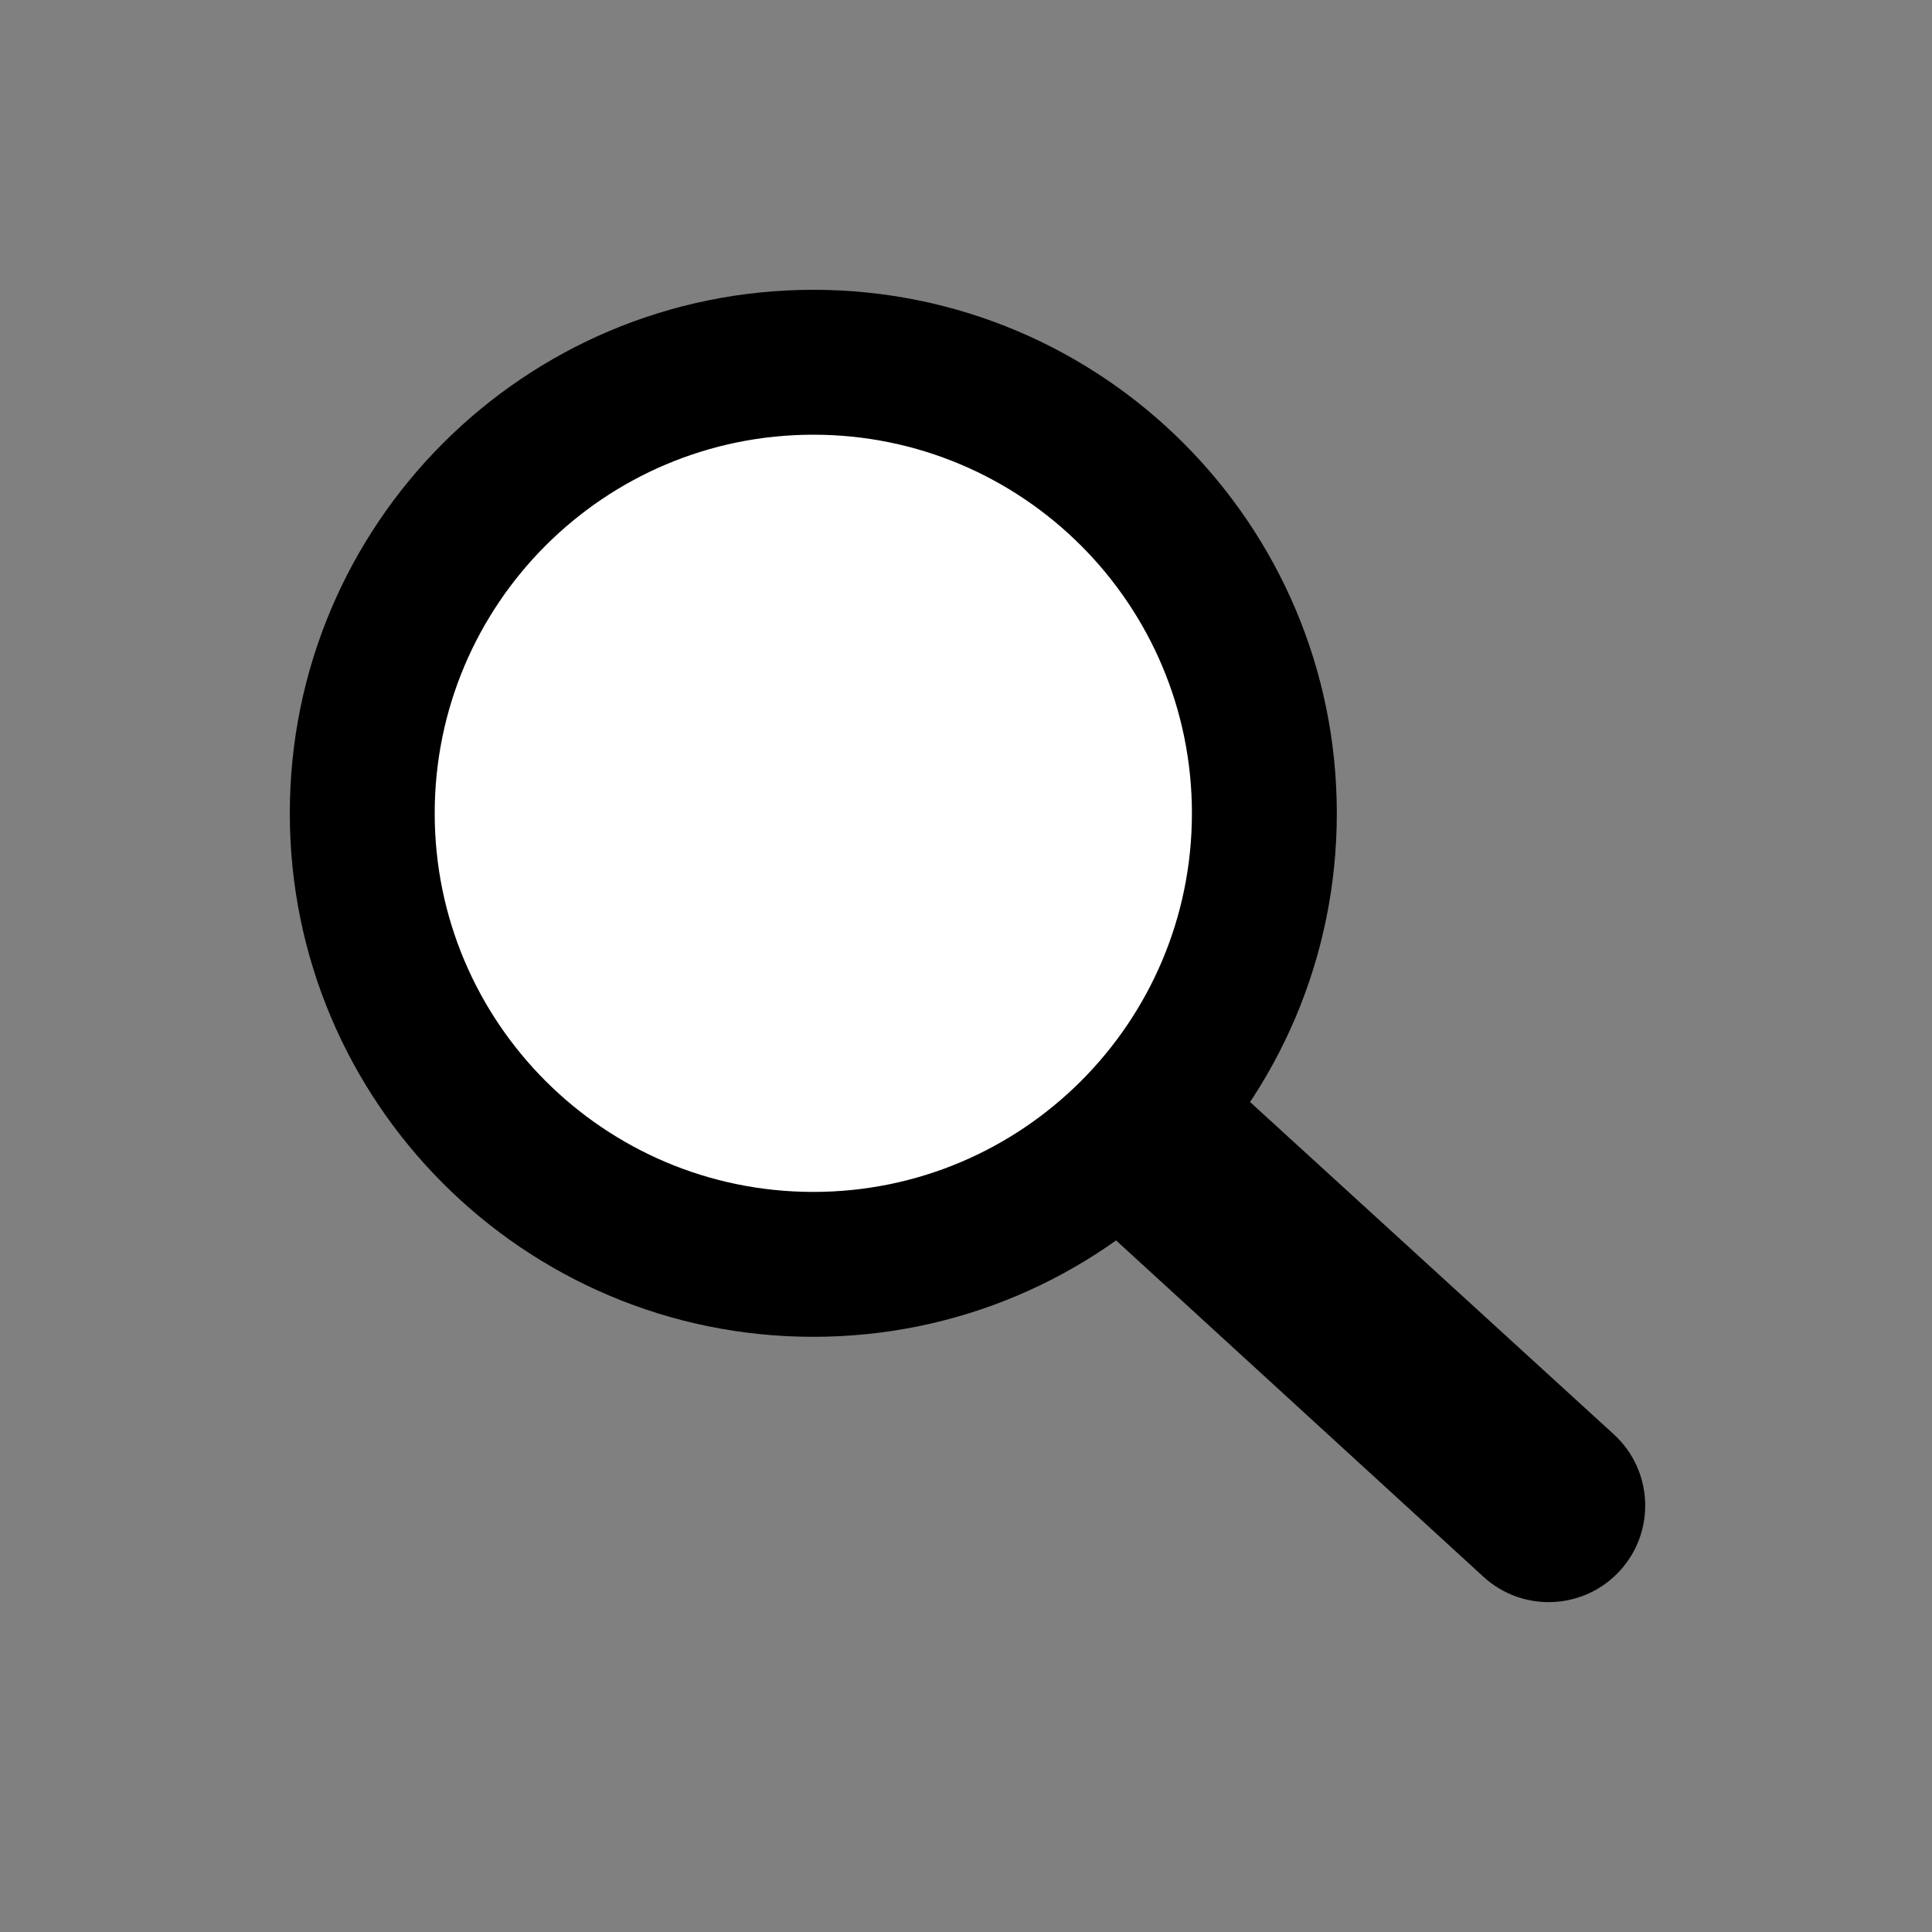 <svg width="30" height="30" viewBox="0 0 30 30" fill="none" xmlns="http://www.w3.org/2000/svg">
<rect x="0" y="0" width="30" height="30" fill="#808080" stroke="none"/>
<circle cx="12.5" cy="12.5" r="7.5" fill="white"/>
<path fill-rule="evenodd" clip-rule="evenodd" d="M12.629 18.508C15.876 18.508 18.508 15.876 18.508 12.629C18.508 9.382 15.876 6.75 12.629 6.75C9.382 6.75 6.75 9.382 6.75 12.629C6.75 15.876 9.382 18.508 12.629 18.508ZM12.629 20.758C17.119 20.758 20.758 17.119 20.758 12.629C20.758 8.139 17.119 4.5 12.629 4.5C8.139 4.5 4.5 8.139 4.5 12.629C4.5 17.119 8.139 20.758 12.629 20.758Z" fill="black"/>
<path fill-rule="evenodd" clip-rule="evenodd" d="M25.157 24.387C24.599 25.001 23.648 25.045 23.036 24.485L17.326 19.257C16.68 18.666 16.678 17.648 17.322 17.055C17.893 16.529 18.771 16.527 19.343 17.05L25.059 22.272C25.669 22.829 25.713 23.776 25.157 24.387Z" fill="black"/>
</svg>

